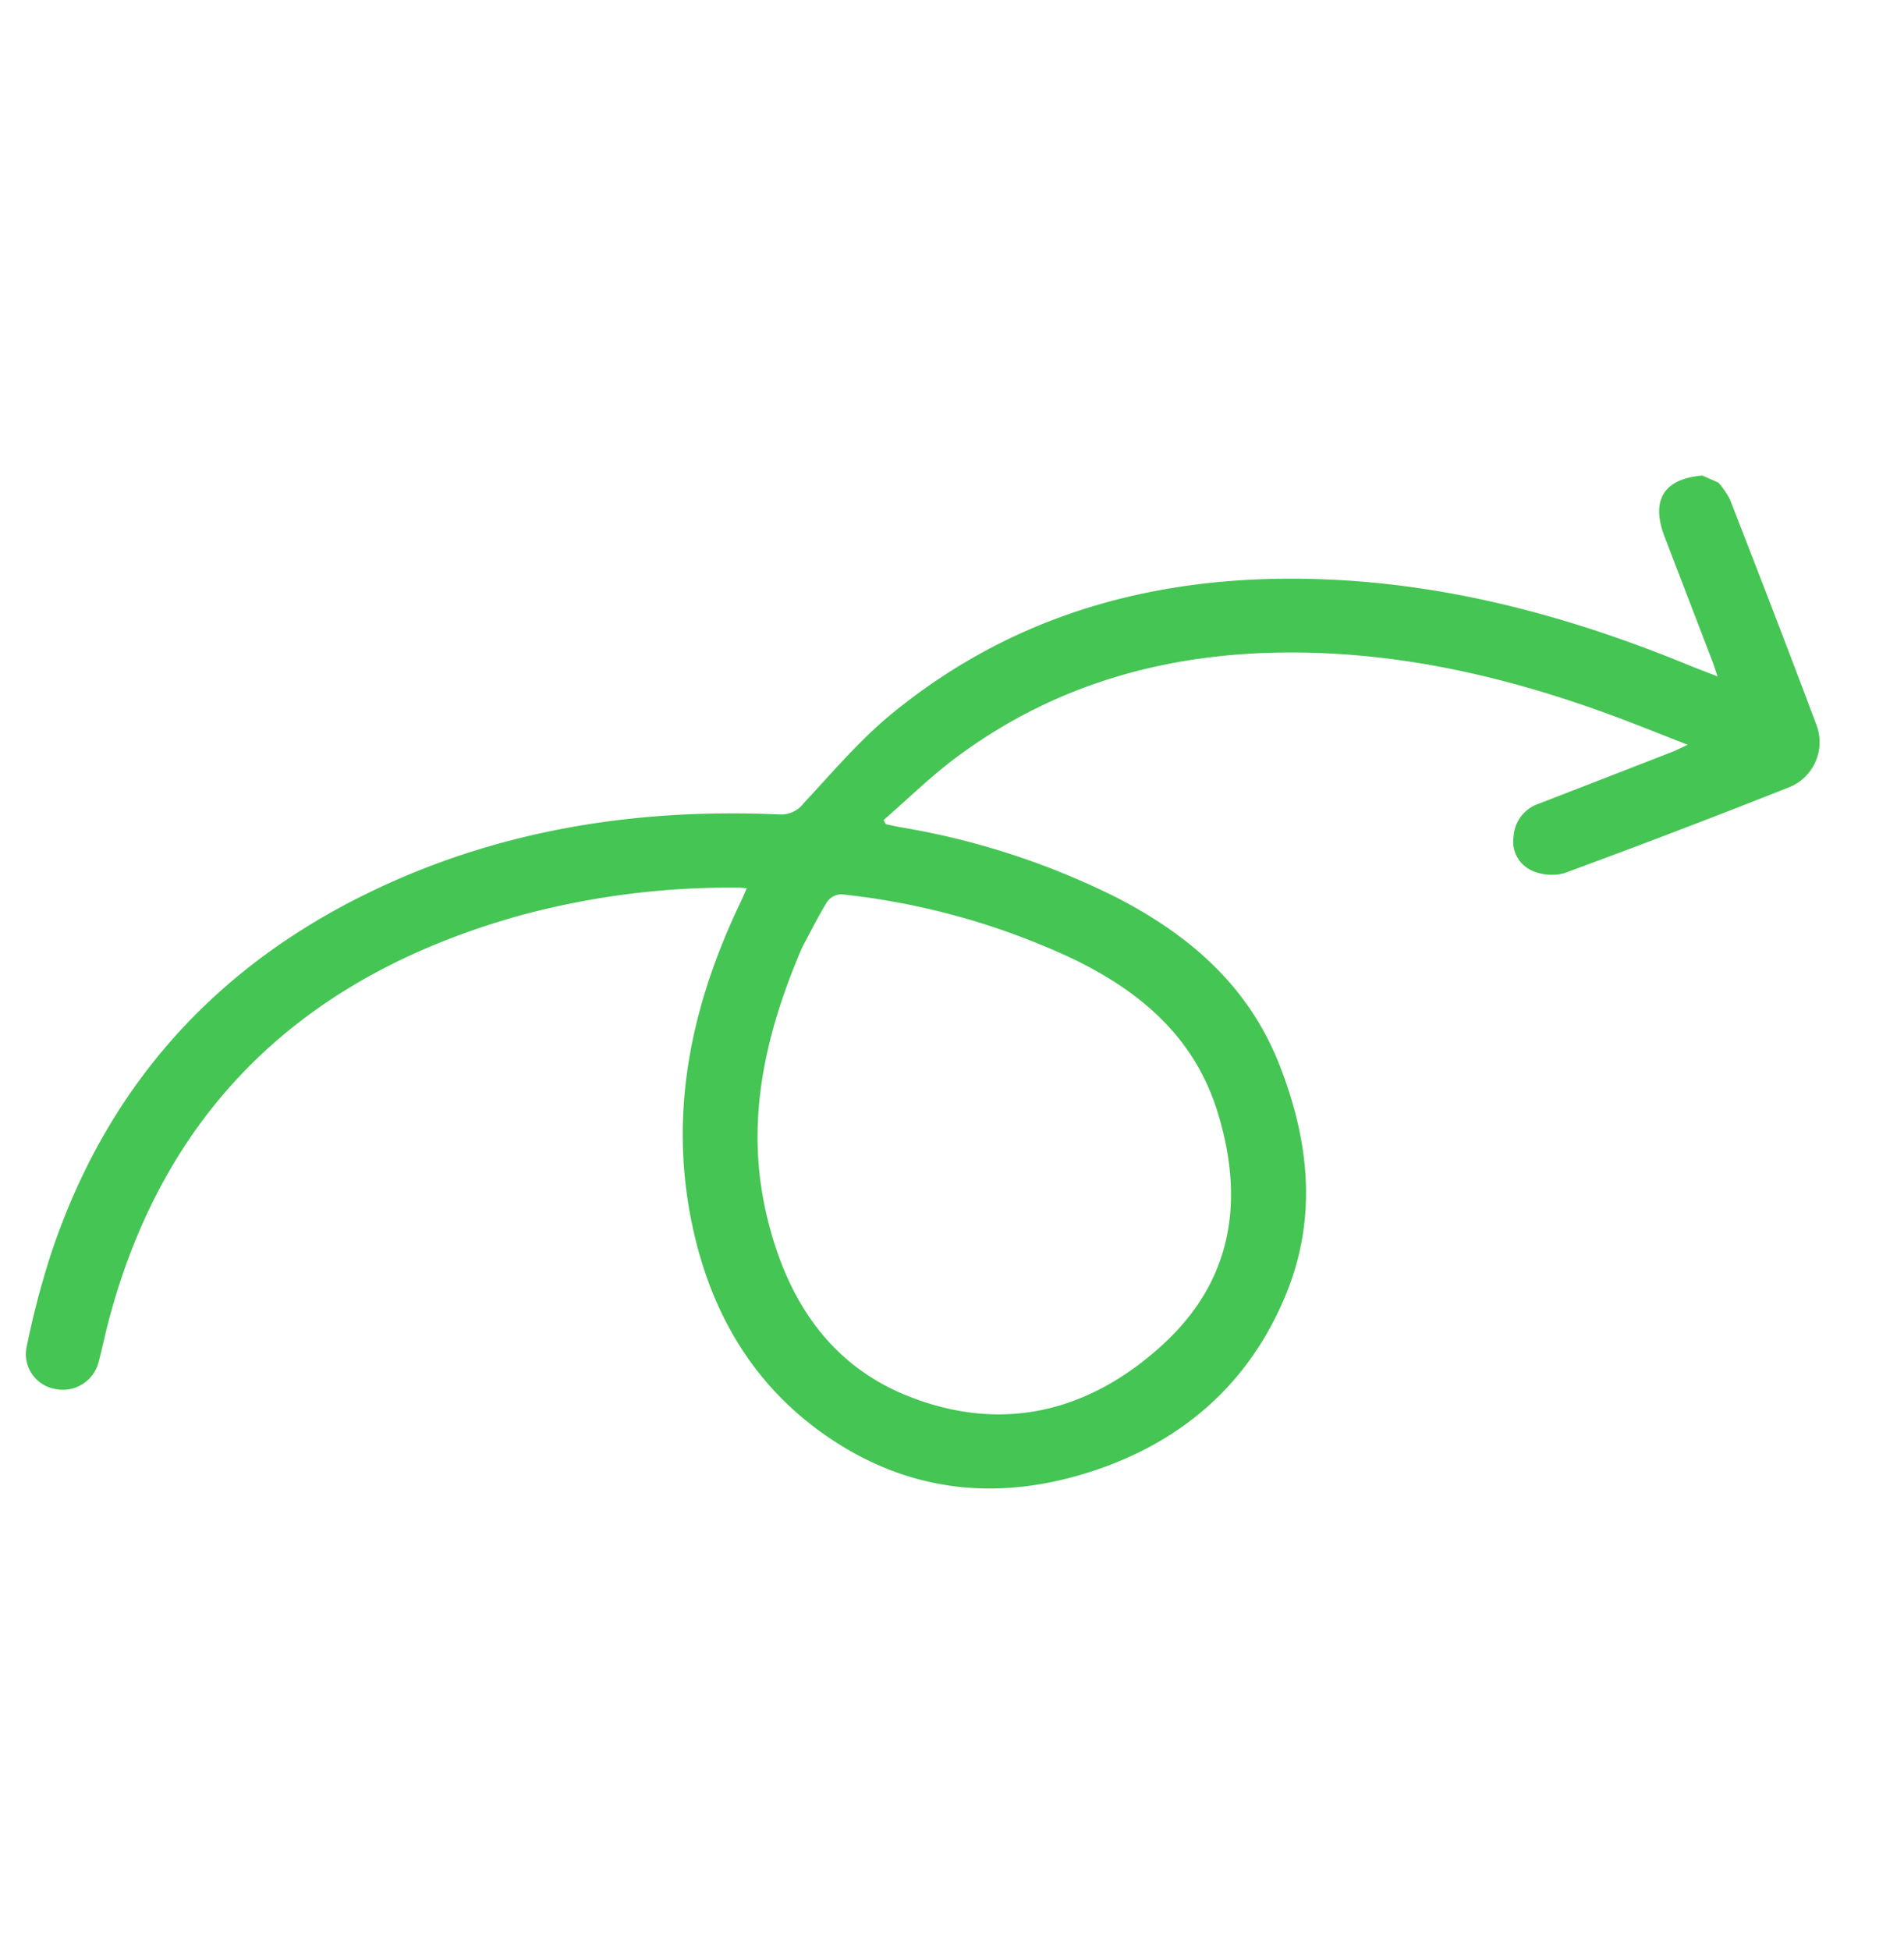 <svg xmlns="http://www.w3.org/2000/svg" width="199.527" height="204.32" viewBox="0 0 199.527 204.32">
  <path id="arrow-icon" d="M1708.534-1205.024c-1.953-3.563-4.563-3.915-7.47-1.007q-4.9,4.9-9.8,9.8c-.352.352-.728.679-1.3,1.209-.059-1.232-.121-2.193-.149-3.154-.377-13.114-2.329-25.944-7.164-38.21-6.218-15.772-16.14-28.409-31.55-36.106-3.866-1.931-8.1-3.147-12.205-4.567a2.948,2.948,0,0,1-2.115-1.862c-5.538-14.077-13.572-26.45-25.284-36.2-13.988-11.641-30.082-16.6-48.21-14.711a90.346,90.346,0,0,0-9.545,1.594,3.7,3.7,0,0,0-2.781,4.48,3.857,3.857,0,0,0,4.485,3.033c1.417-.225,2.819-.541,4.236-.771,23.348-3.805,41.95,4.434,56.664,22.417a84.173,84.173,0,0,1,11.66,19.3c.1.228.175.469.333.9-.6,0-1.072.011-1.546,0-11.839-.335-23,1.972-32.786,8.971-7.983,5.713-13.371,13.292-14.877,23.183-1.5,9.829,1.545,18.395,8.095,25.666,6.612,7.341,14.921,11.28,24.916,11.08,8.88-.177,15.958-4.265,22.054-10.473,6.193-6.306,8.516-14.1,9.01-22.622a79.855,79.855,0,0,0-2.505-23.789c-.118-.479-.208-.965-.311-1.448l.3-.385c3.033,1.416,6.17,2.649,9.081,4.282,12,6.733,19.968,16.976,25.154,29.532,4.195,10.157,6.141,20.816,6.833,31.733.165,2.6.252,5.2.394,8.184-.649-.569-1.025-.865-1.363-1.2q-5.308-5.255-10.605-10.521a3.86,3.86,0,0,0-4.239-1.024,3.322,3.322,0,0,0-2.466,3.205,5.085,5.085,0,0,0,1.114,3.183q8.75,9,17.721,17.779a5.087,5.087,0,0,0,7.243.031c6.006-5.9,11.934-11.879,17.864-17.855a9.242,9.242,0,0,0,1.117-1.814Zm-83.492-66.037c1.294.1,3.345.186,5.376.439a1.922,1.922,0,0,1,1.359,1.019,75.489,75.489,0,0,1,3.691,25.285c-.308,7.739-2.389,14.7-8.512,20.042-7.348,6.411-15.546,8.581-24.618,4.613-9.475-4.144-15.236-11.474-15.709-22.022-.409-9.1,4.23-15.994,11.207-21.316C1605.608-1268.931,1614.686-1270.925,1625.042-1271.062Z" transform="matrix(0.407, -0.914, 0.914, 0.407, 584.421, 2101.872)" fill="#45c554"/>
</svg>
